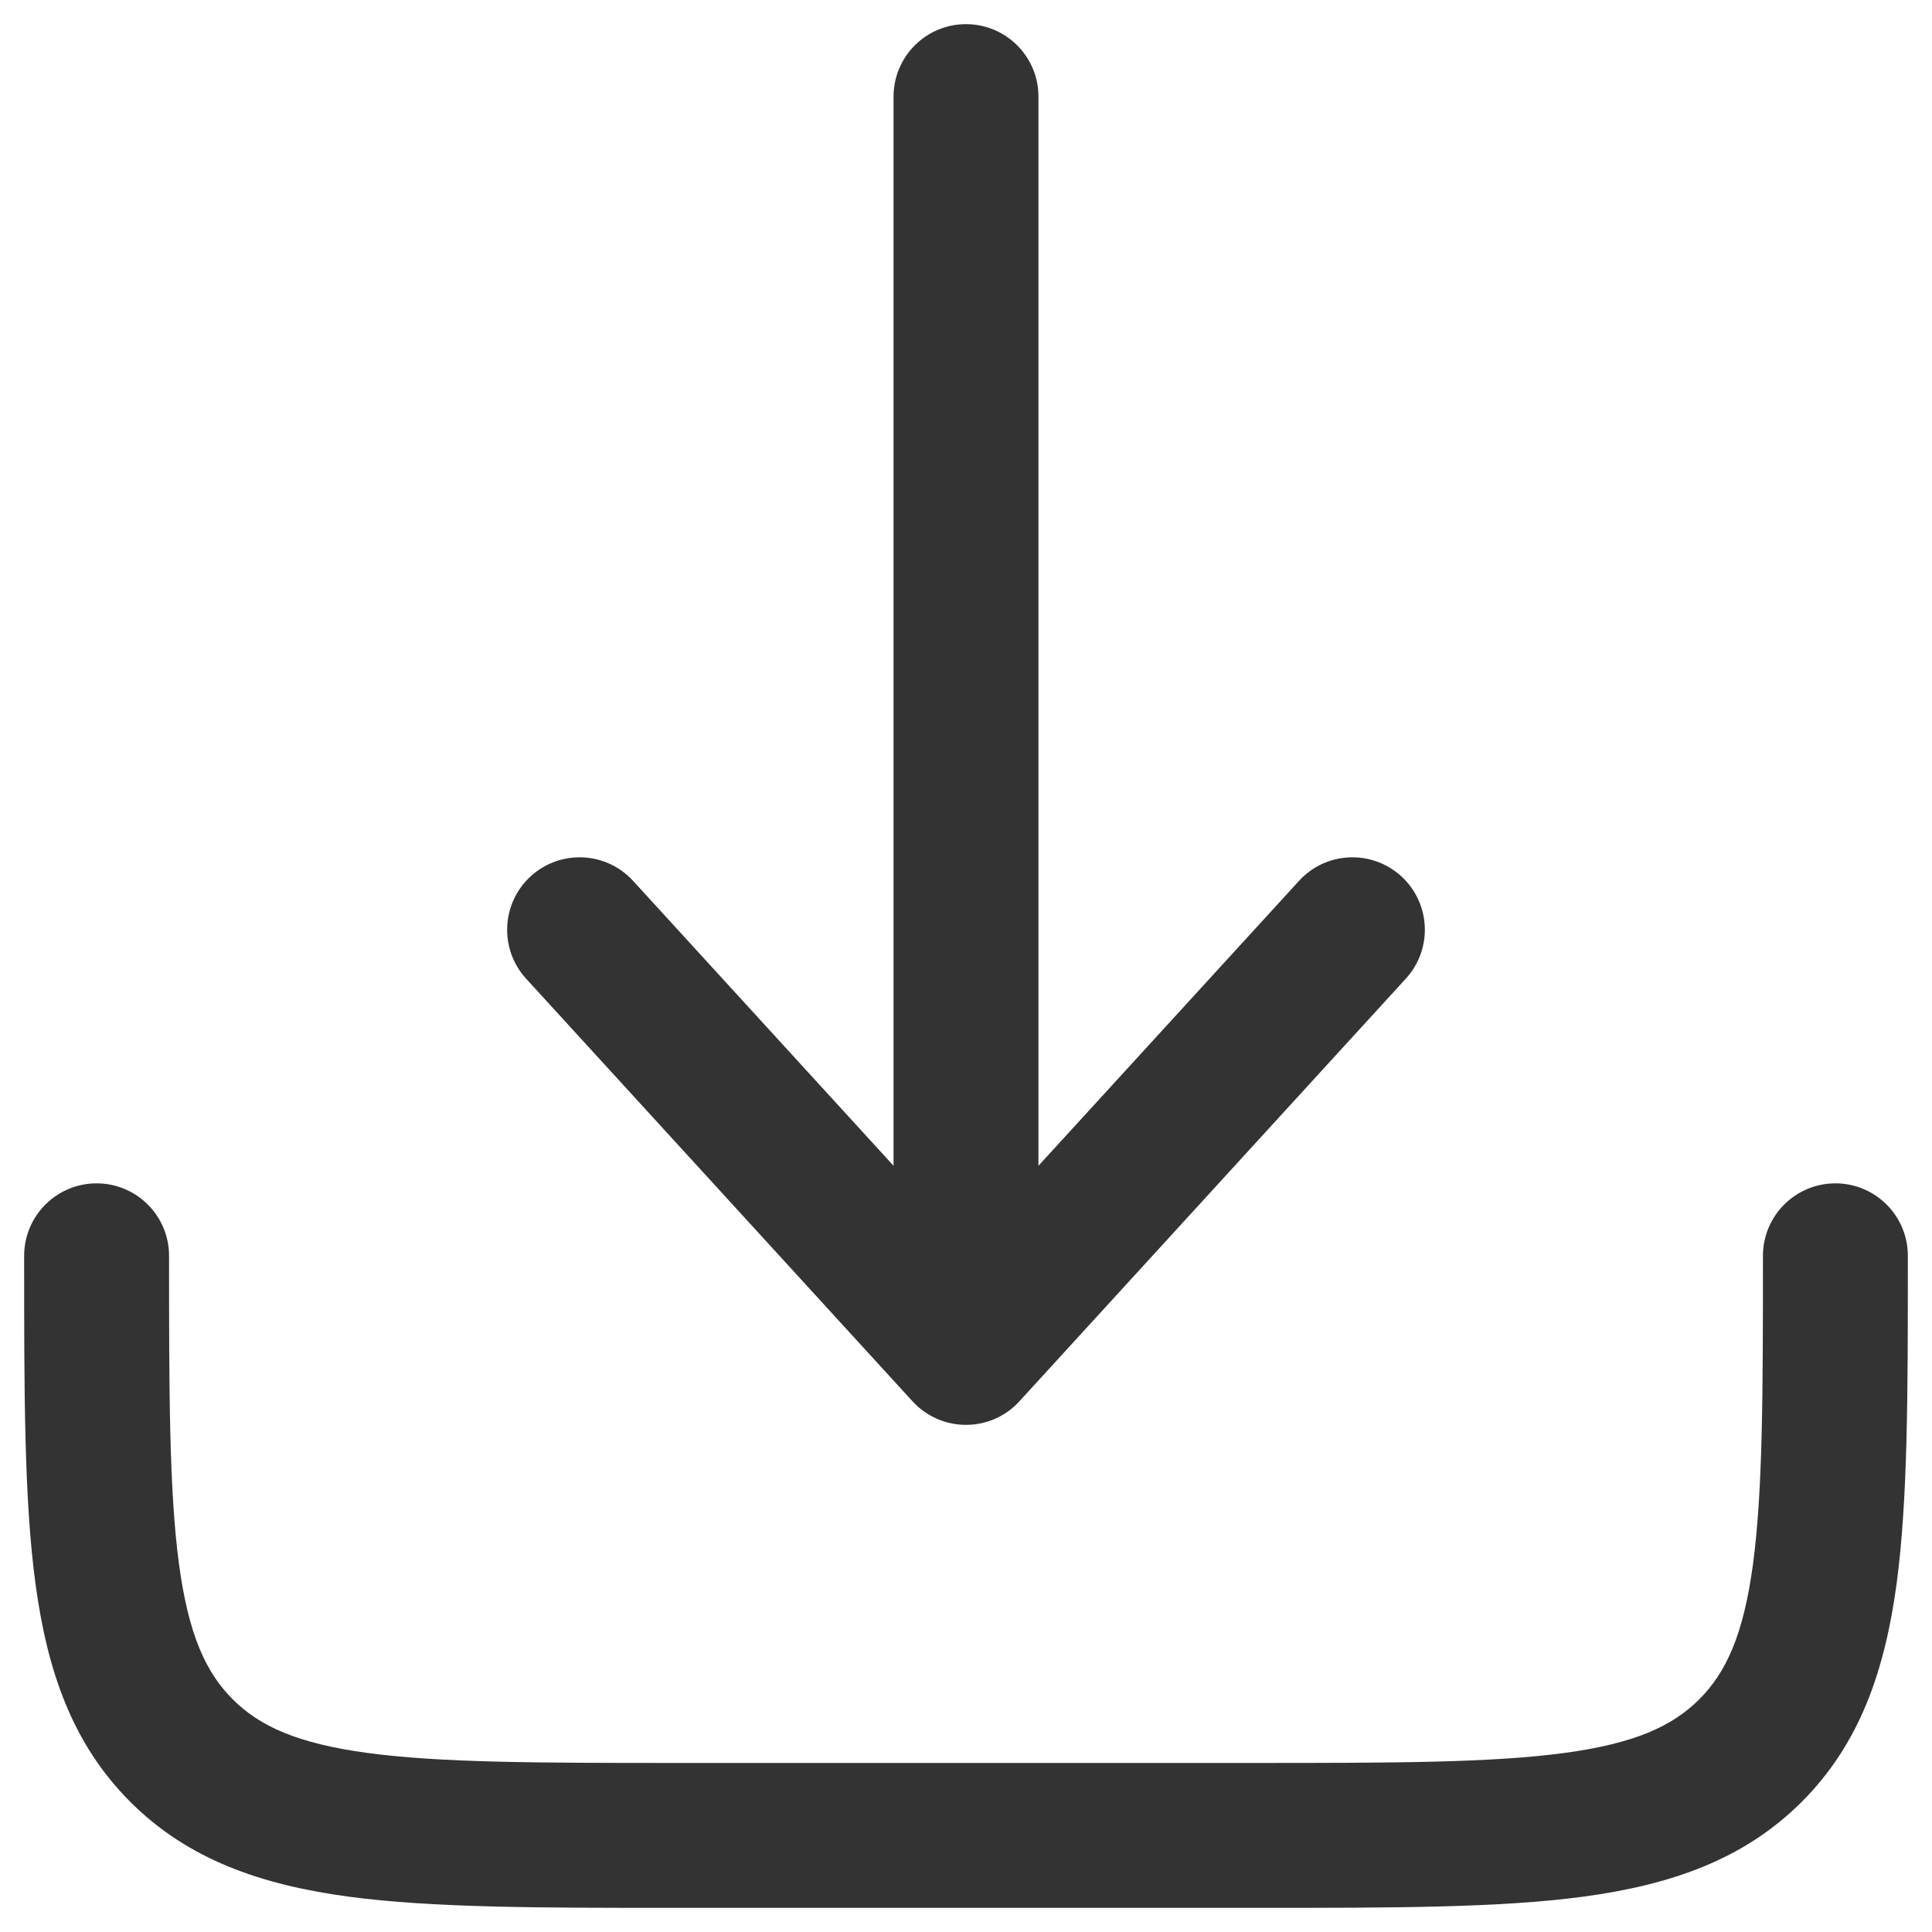 <svg width="20" height="20" viewBox="0 0 20 20" fill="none" xmlns="http://www.w3.org/2000/svg">
<path d="M10.553 14.506C10.411 14.662 10.211 14.75 10 14.75C9.789 14.75 9.589 14.662 9.446 14.506L5.446 10.131C5.167 9.825 5.188 9.351 5.494 9.071C5.8 8.792 6.274 8.813 6.554 9.119L9.25 12.068V1C9.25 0.586 9.586 0.25 10 0.25C10.414 0.25 10.75 0.586 10.75 1V12.068L13.447 9.119C13.726 8.813 14.2 8.792 14.506 9.071C14.812 9.351 14.833 9.825 14.553 10.131L10.553 14.506Z" fill="#333333"/>
<path d="M1.75 13C1.75 12.586 1.414 12.25 1 12.25C0.586 12.25 0.25 12.586 0.25 13V13.055C0.25 14.422 0.25 15.525 0.367 16.392C0.488 17.292 0.746 18.05 1.348 18.652C1.95 19.254 2.708 19.512 3.608 19.634C4.475 19.75 5.578 19.75 6.945 19.75H13.055C14.422 19.75 15.525 19.75 16.392 19.634C17.292 19.512 18.05 19.254 18.652 18.652C19.254 18.05 19.512 17.292 19.634 16.392C19.75 15.525 19.75 14.422 19.75 13.055V13C19.75 12.586 19.414 12.25 19 12.25C18.586 12.25 18.25 12.586 18.25 13C18.25 14.435 18.248 15.437 18.147 16.192C18.048 16.926 17.868 17.314 17.591 17.591C17.314 17.868 16.926 18.048 16.192 18.147C15.437 18.248 14.435 18.25 13 18.25H7C5.565 18.25 4.563 18.248 3.808 18.147C3.074 18.048 2.686 17.868 2.409 17.591C2.132 17.314 1.952 16.926 1.853 16.192C1.752 15.437 1.75 14.435 1.75 13Z" fill="#333333"/>
</svg>
